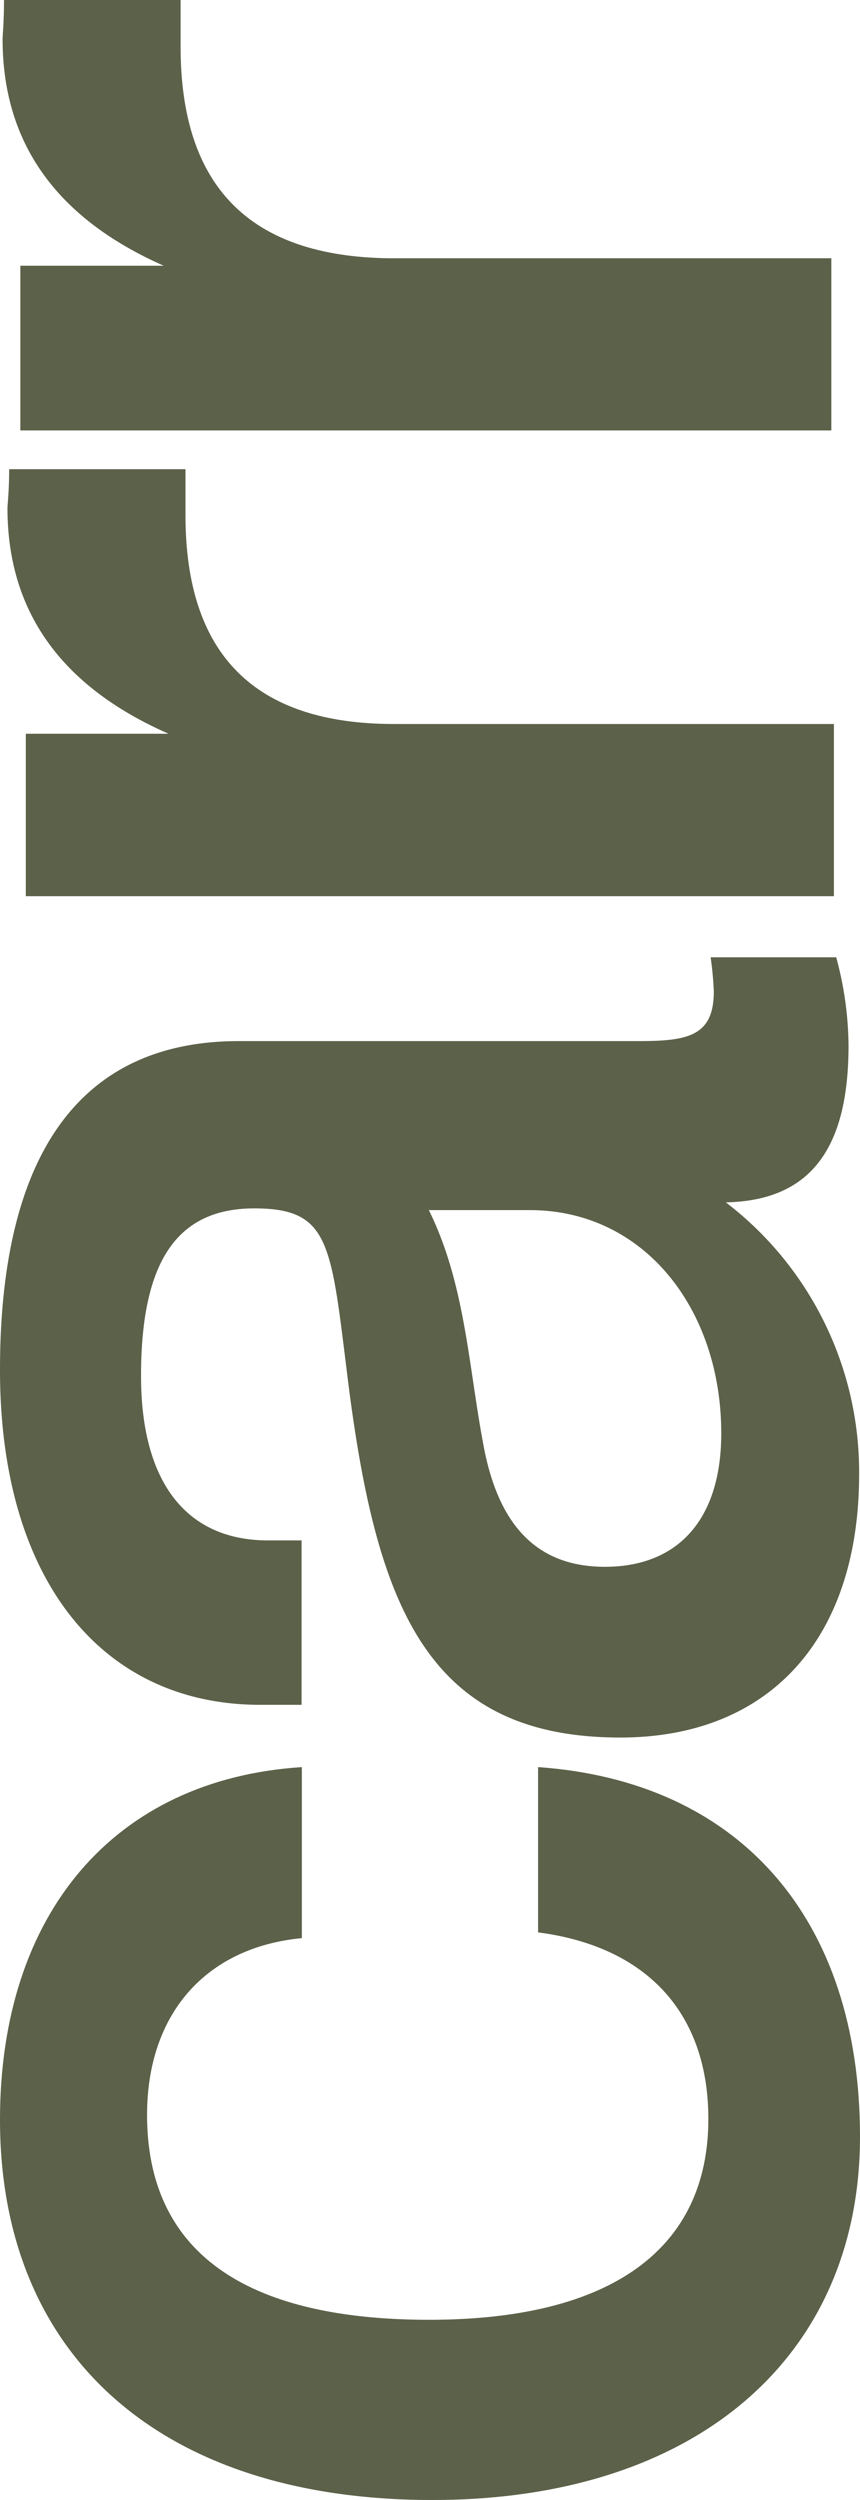 <svg xmlns="http://www.w3.org/2000/svg" viewBox="0 0 30 87.12"><defs><style>.cls-1{fill:#5c6149;fill-rule:evenodd;}</style></defs><g id="Layer_2" data-name="Layer 2"><g id="Layer_1-2" data-name="Layer 1"><path class="cls-1" d="M10.53,67.54c-3.36.32-5.4,2.65-5.4,6.16,0,4.71,3.32,7.14,9.84,7.14,6.37,0,9.74-2.48,9.74-7,0-3.63-2.09-6-5.94-6.5V61.58c7,.49,11.23,5.25,11.23,12.88S24.33,87.12,15.08,87.12C5.61,87.12,0,82.09,0,73.87,0,66.67,4,62,10.53,61.58Z"/><path class="cls-1" d="M21.1,54.6c-2.29,0-3.68-1.35-4.22-4.16s-.64-5.68-1.92-8.27h3.52c4,0,6.68,3.46,6.68,7.78C25.16,52.93,23.67,54.6,21.1,54.6Zm4.22-12.7c2.89-.06,4.28-1.79,4.28-5.46a12,12,0,0,0-.43-3.08H24.79a11.69,11.69,0,0,1,.11,1.19c0,1.56-.91,1.73-2.62,1.73H8.33C2.83,36.28,0,40.17,0,47.74c0,7.35,3.58,11.67,9.08,11.67h1.44V53.68H9.35c-2.83,0-4.43-2-4.43-5.73,0-3.94,1.22-5.84,3.95-5.84s2.67,1.3,3.31,6.33c1,7.62,2.78,12.11,9.46,12.11,5.12,0,8.33-3.35,8.33-9.19A11.83,11.83,0,0,0,25.32,41.9Z"/><path class="cls-1" d="M.32,16.35c0,.76-.06,1.24-.06,1.35,0,3.56,1.82,6.2,5.62,7.87H.9v5.66H29.09v-6H13.74c-4.87,0-7.27-2.43-7.27-7.28V16.35Z"/><path class="cls-1" d="M.14,0C.14.76.09,1.25.09,1.36c0,3.57,1.82,6.22,5.62,7.9h-5V15H29v-6H13.58C8.71,8.94,6.3,6.5,6.3,1.63V0Z"/></g></g></svg>